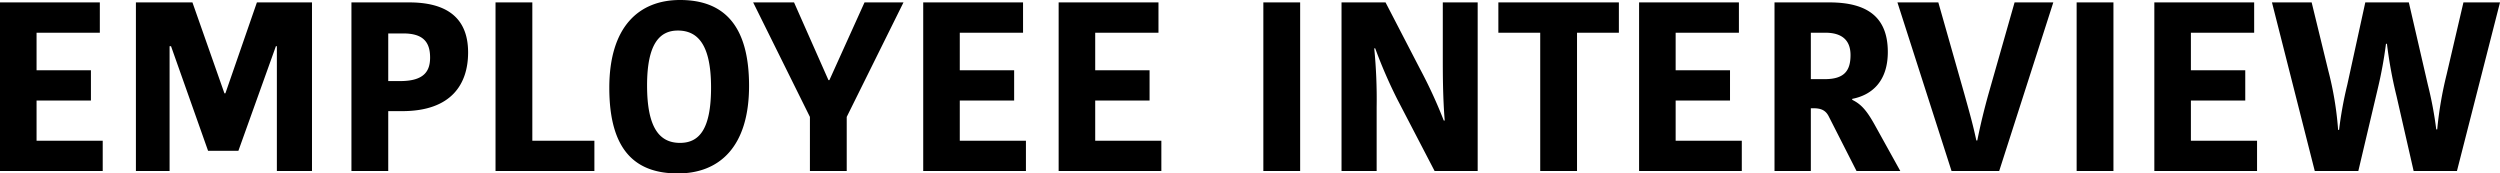 <svg xmlns="http://www.w3.org/2000/svg" width="519.65" height="36.05"><path data-name="パス 15346" d="M21.35 35.55v-6.3H7.6V20.9h11.3v-6.3H7.6V6.8h13.15V.5H0v35.05zm25.3-16.15h.2L53.4.5h11.45v35.05h-7.3V9.6h-.2l-7.8 21.75h-6.3L35.55 9.6h-.3v25.95h-7V.5H40zM85.05.5h-12v35.05h7.65V23.1h2.9c10.25 0 13.7-5.65 13.7-12.2C97.3 3.15 92.15.5 85.05.5zM83.8 6.95c3.9 0 5.6 1.55 5.6 5 0 2.7-1.1 4.9-6.2 4.9h-2.5v-9.9zM103 .5v35.05h20.55v-6.3h-12.9V.5zm31.5 17.25c0-8.7 2.65-11.4 6.4-11.4 4.25 0 6.9 3.1 6.9 11.85 0 8.65-2.45 11.5-6.45 11.5-4.25 0-6.85-3.1-6.85-11.95zm21.2.1C155.7 4.8 150.05 0 141.35 0c-8.5 0-14.7 5.5-14.7 18.25 0 13.1 5.5 17.8 14.25 17.8 8.55 0 14.8-5.45 14.8-18.2zM187.8.5L176 24.3v11.25h-7.65V24.3L156.55.5h8.5l7.15 16.15h.2L179.7.5zm25.45 35.05v-6.3H199.5V20.9h11.3v-6.3h-11.3V6.8h13.15V.5H191.9v35.05zm28.15 0v-6.3h-13.75V20.9h11.3v-6.3h-11.3V6.8h13.15V.5h-20.75v35.05zm21.2 0h7.65V.5h-7.65zm23.25-25.5a99.878 99.878 0 004.65 10.7l7.7 14.8h8.95V.5h-7.25v11.1c0 3.7 0 8.55.4 13.45h-.2a99.109 99.109 0 00-4.95-10.75L288 .5h-9.15v35.05h7.3V22.3a107.876 107.876 0 00-.5-12.25zm34.3 25.5h7.65V6.8h8.7V.5h-25.05v6.3h8.7zm41.9 0v-6.3H348.3V20.9h11.3v-6.3h-11.3V6.8h13.15V.5H340.7v35.05zM368.85.5v35.05h7.55V22.5h.5c1.6 0 2.55.4 3.2 1.65l5.8 11.4h9.1l-5.35-9.65c-1.65-2.95-2.8-4.25-4.65-5.15v-.2c4.1-.8 7.4-3.65 7.4-9.75 0-7.35-4.4-10.3-12.15-10.3zm7.55 6.3h3c3.35 0 5.25 1.45 5.25 4.65 0 3.25-1.3 5-5.35 5h-2.9zm29.25 28.75h9.9L426.8.5h-8.05l-5.4 18.95c-.95 3.4-1.7 6.5-2.35 9.75h-.2c-.7-3.35-1.6-6.45-2.5-9.7l-5.4-19h-8.5zm26 0h7.65V.5h-7.65zm37.5 0v-6.3H455.4V20.9h11.3v-6.3h-11.3V6.8h13.15V.5H447.8v35.05zM486 27a68.445 68.445 0 00-2.05-12.35L480.5.5h-8.25l8.9 35.05h9.05l4.05-17.15a88.666 88.666 0 001.7-9.3h.2a91.211 91.211 0 002 10.9l3.55 15.55h9L519.65.5h-7.6l-3.5 15a77.757 77.757 0 00-1.95 11.4h-.2a78.31 78.31 0 00-1.75-9.3L500.7.5h-9.05l-3.75 17.15a79.029 79.029 0 00-1.7 9.35z"/></svg>